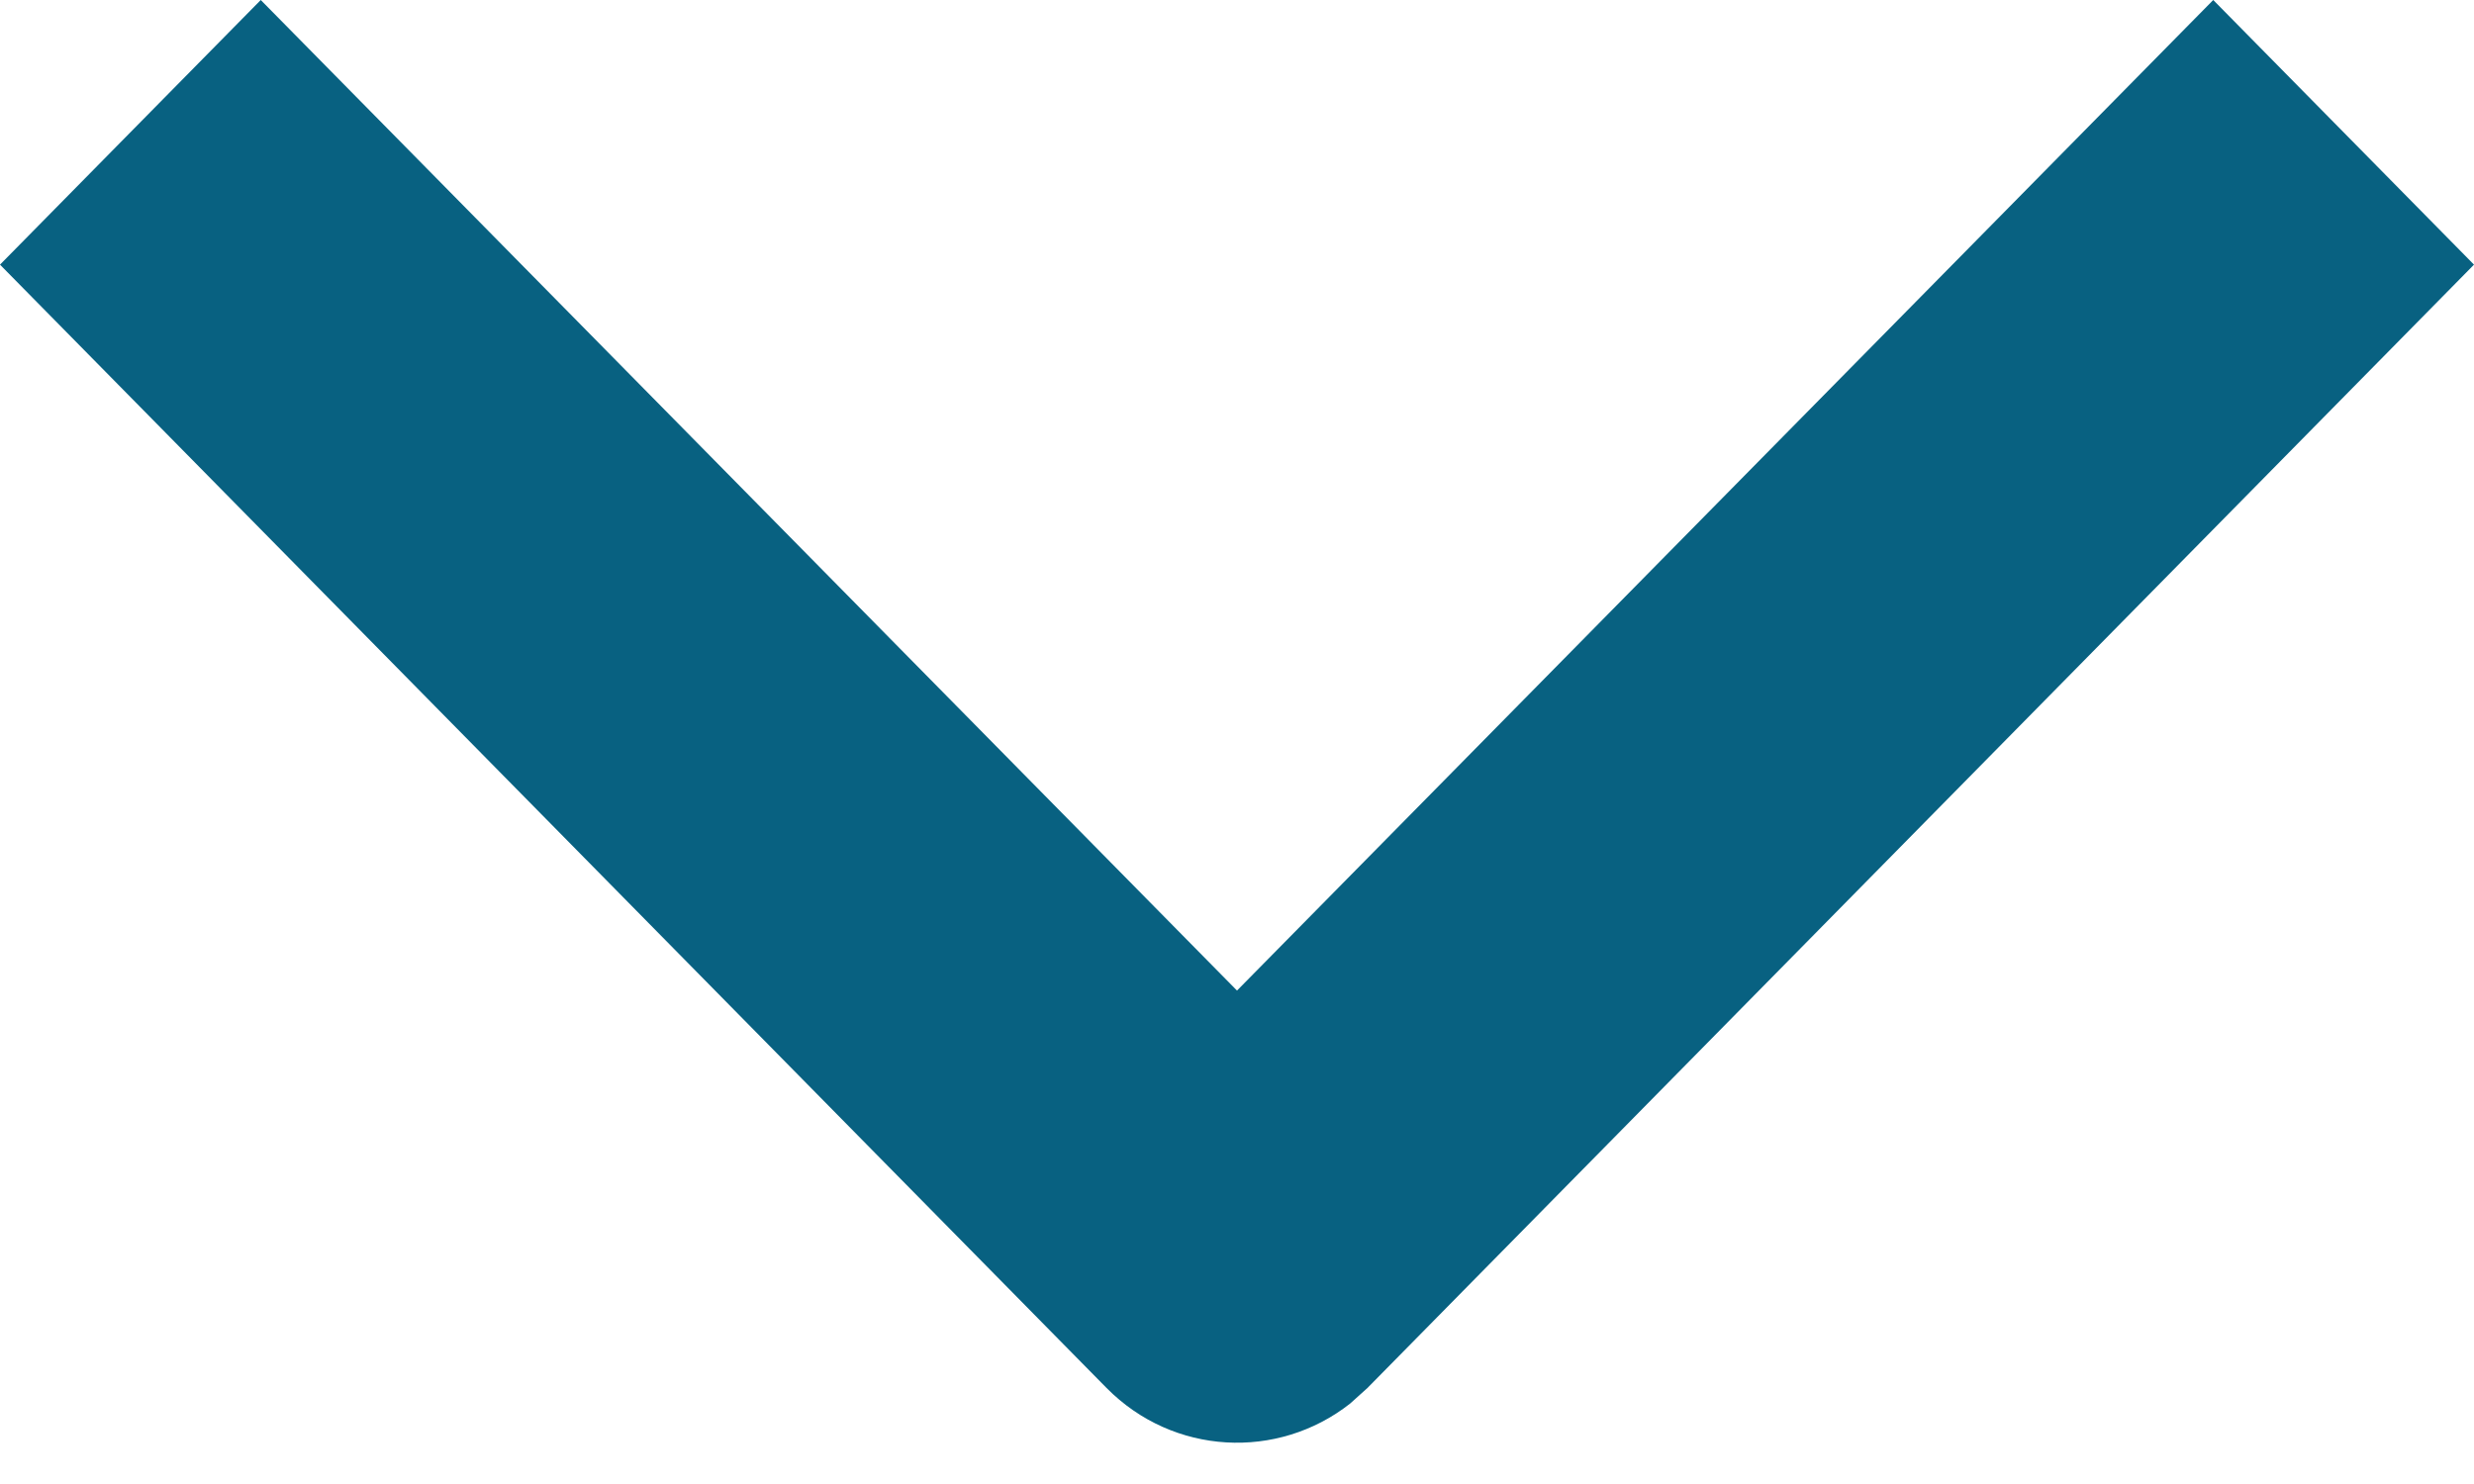 <svg width="10" height="6" viewBox="0 0 10 6" fill="none" xmlns="http://www.w3.org/2000/svg">
<path d="M-4.67881e-08 1.07L4.473 5.612C4.742 5.884 5.164 5.905 5.457 5.675L5.527 5.612L10 1.07L8.946 3.91031e-07L5 4.005L1.054 4.60834e-08L-4.67881e-08 1.07Z" fill="#086181"/>
</svg>
